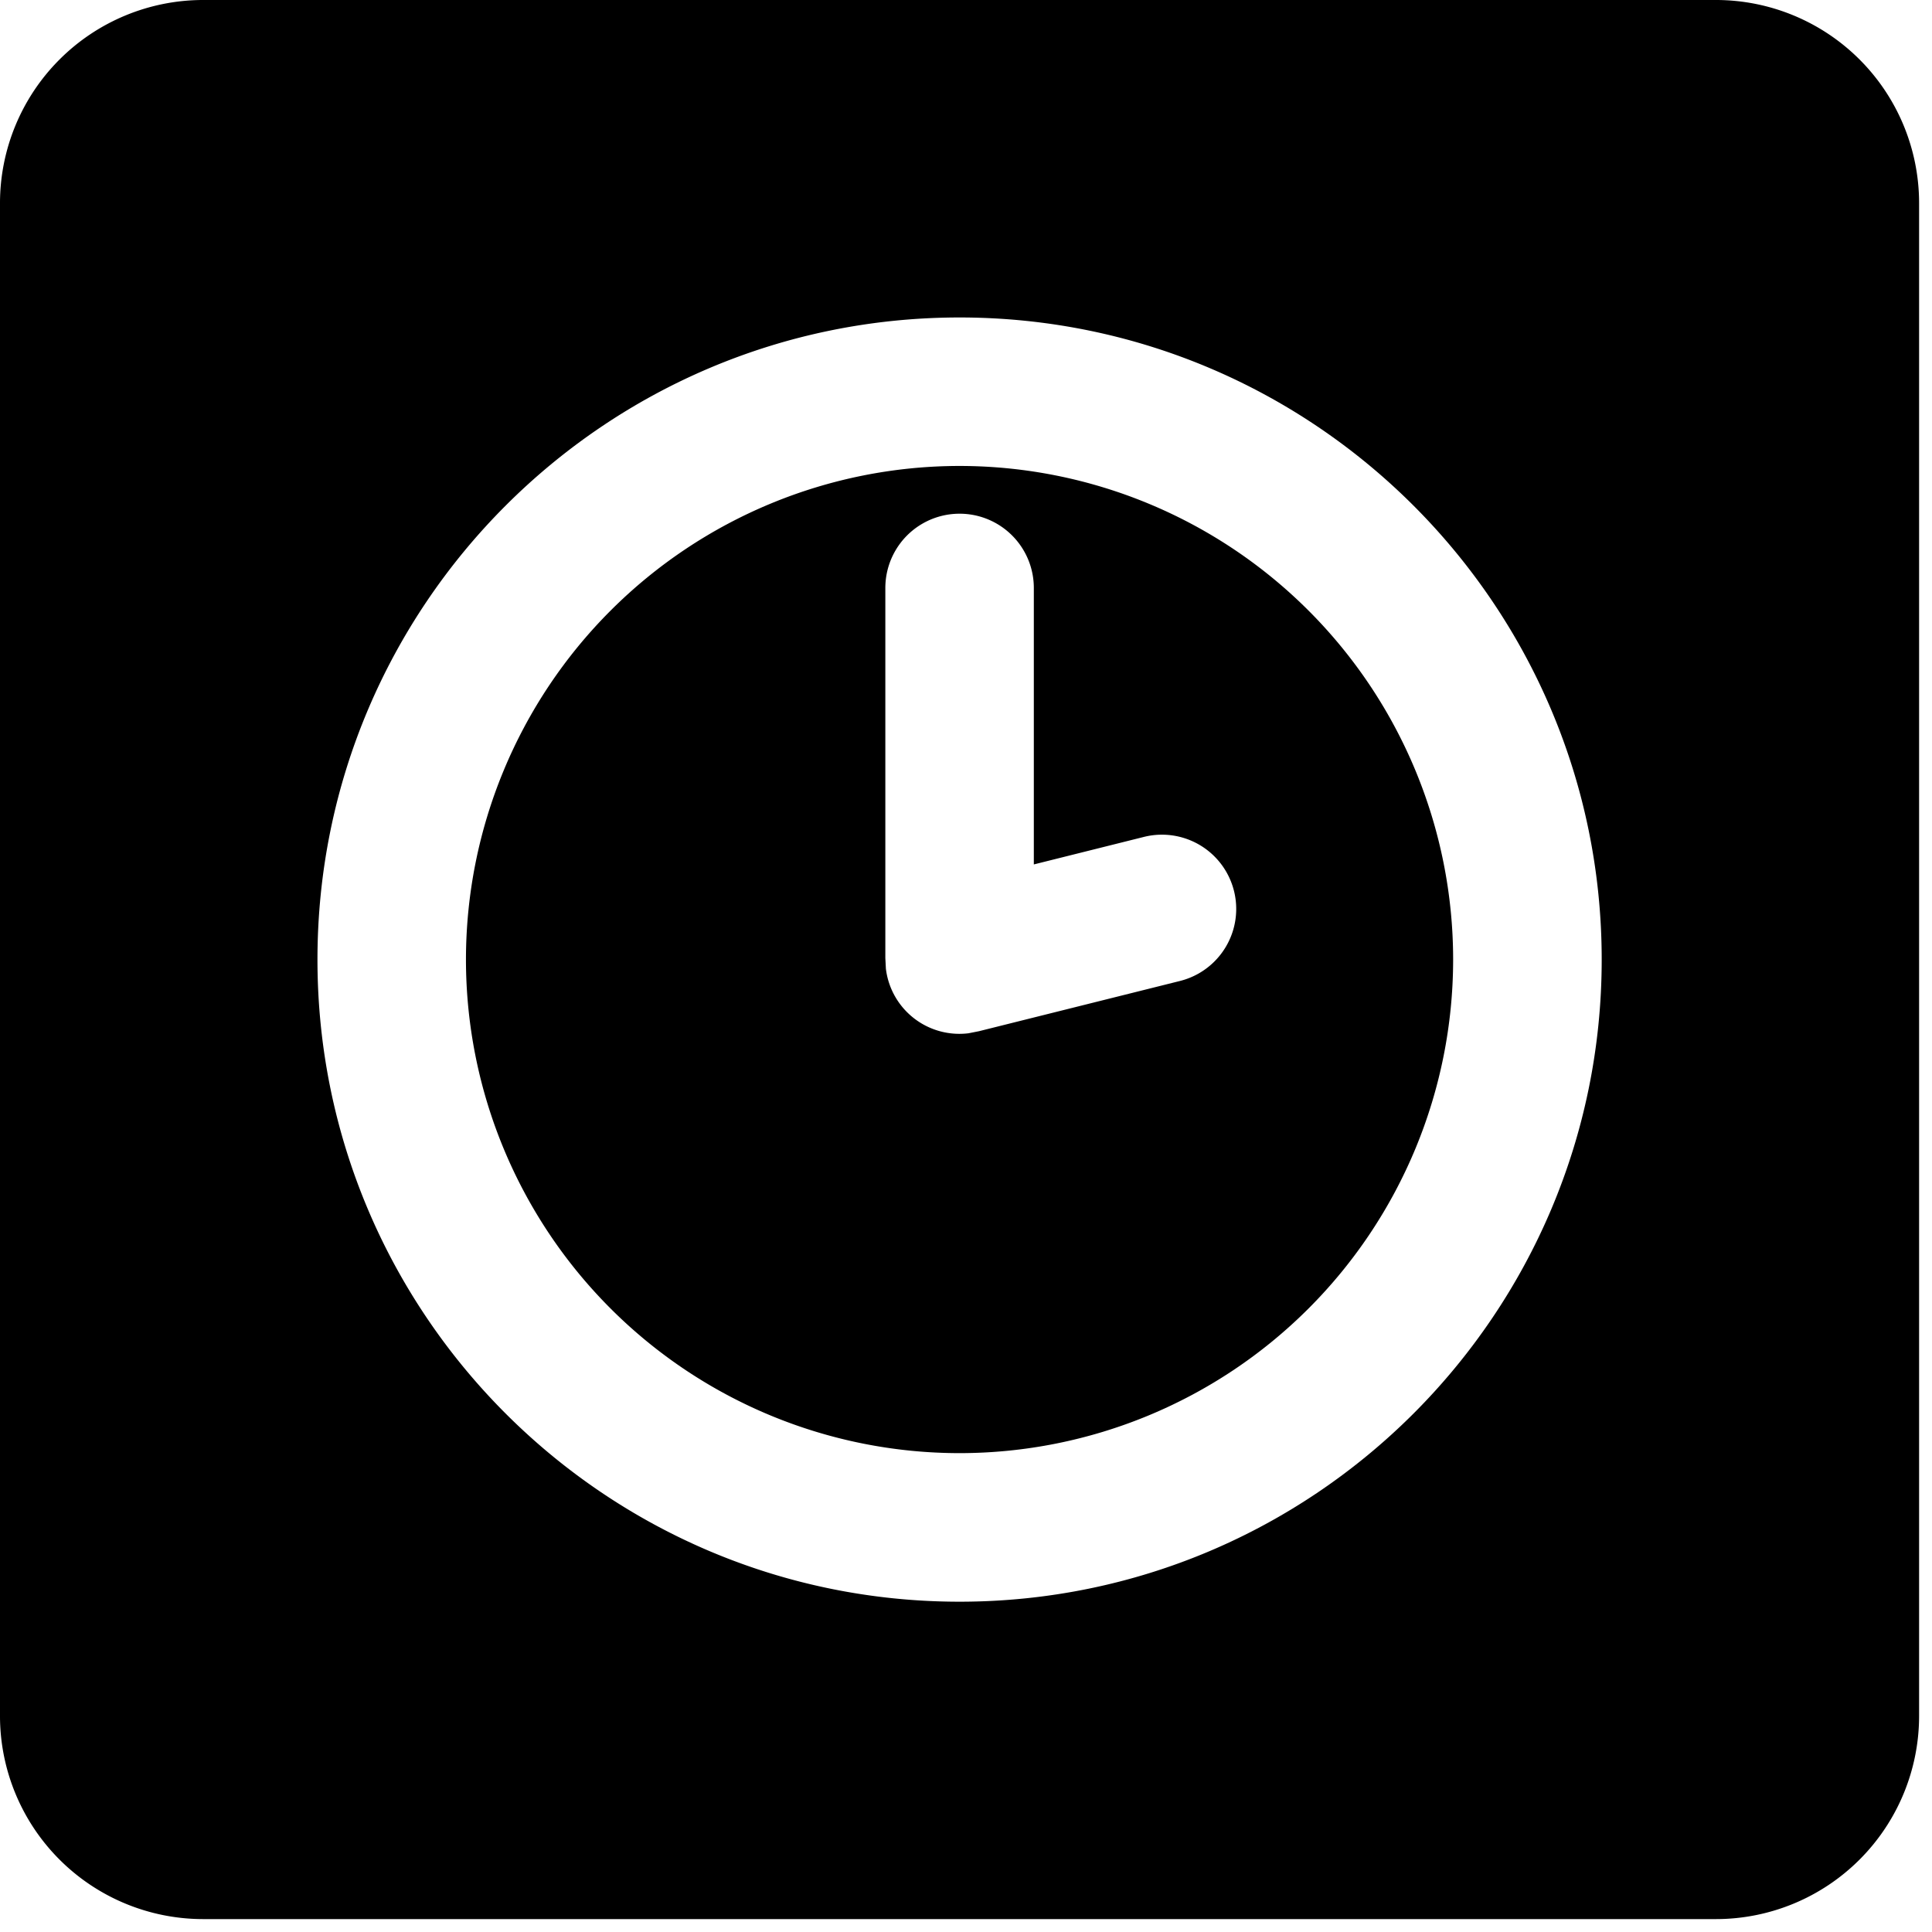<svg clip-rule="evenodd" fill-rule="evenodd" stroke-linejoin="round" stroke-miterlimit="2" viewBox="0 0 28 28" xmlns="http://www.w3.org/2000/svg"><path d="M27.813 2.944A2.945 2.945 0 0 0 24.869 0H2.944A2.945 2.945 0 0 0 0 2.944v21.925a2.945 2.945 0 0 0 2.944 2.944h21.925a2.945 2.945 0 0 0 2.944-2.944zM13.907 4.601c-5.136 0-9.306 4.17-9.306 9.306s4.17 9.306 9.306 9.306 9.306-4.17 9.306-9.306-4.17-9.306-9.306-9.306zm0 2.152a7.156 7.156 0 0 1 7.153 7.154 7.156 7.156 0 0 1-7.153 7.153 7.156 7.156 0 0 1-7.154-7.153 7.157 7.157 0 0 1 7.154-7.154zm-1.076 7.133l.008.154a1.073 1.073 0 0 0 1.197.935l.152-.03 2.913-.728a1.076 1.076 0 1 0-.522-2.088l-1.596.399V8.521a1.076 1.076 0 0 0-2.152 0z"/></svg>